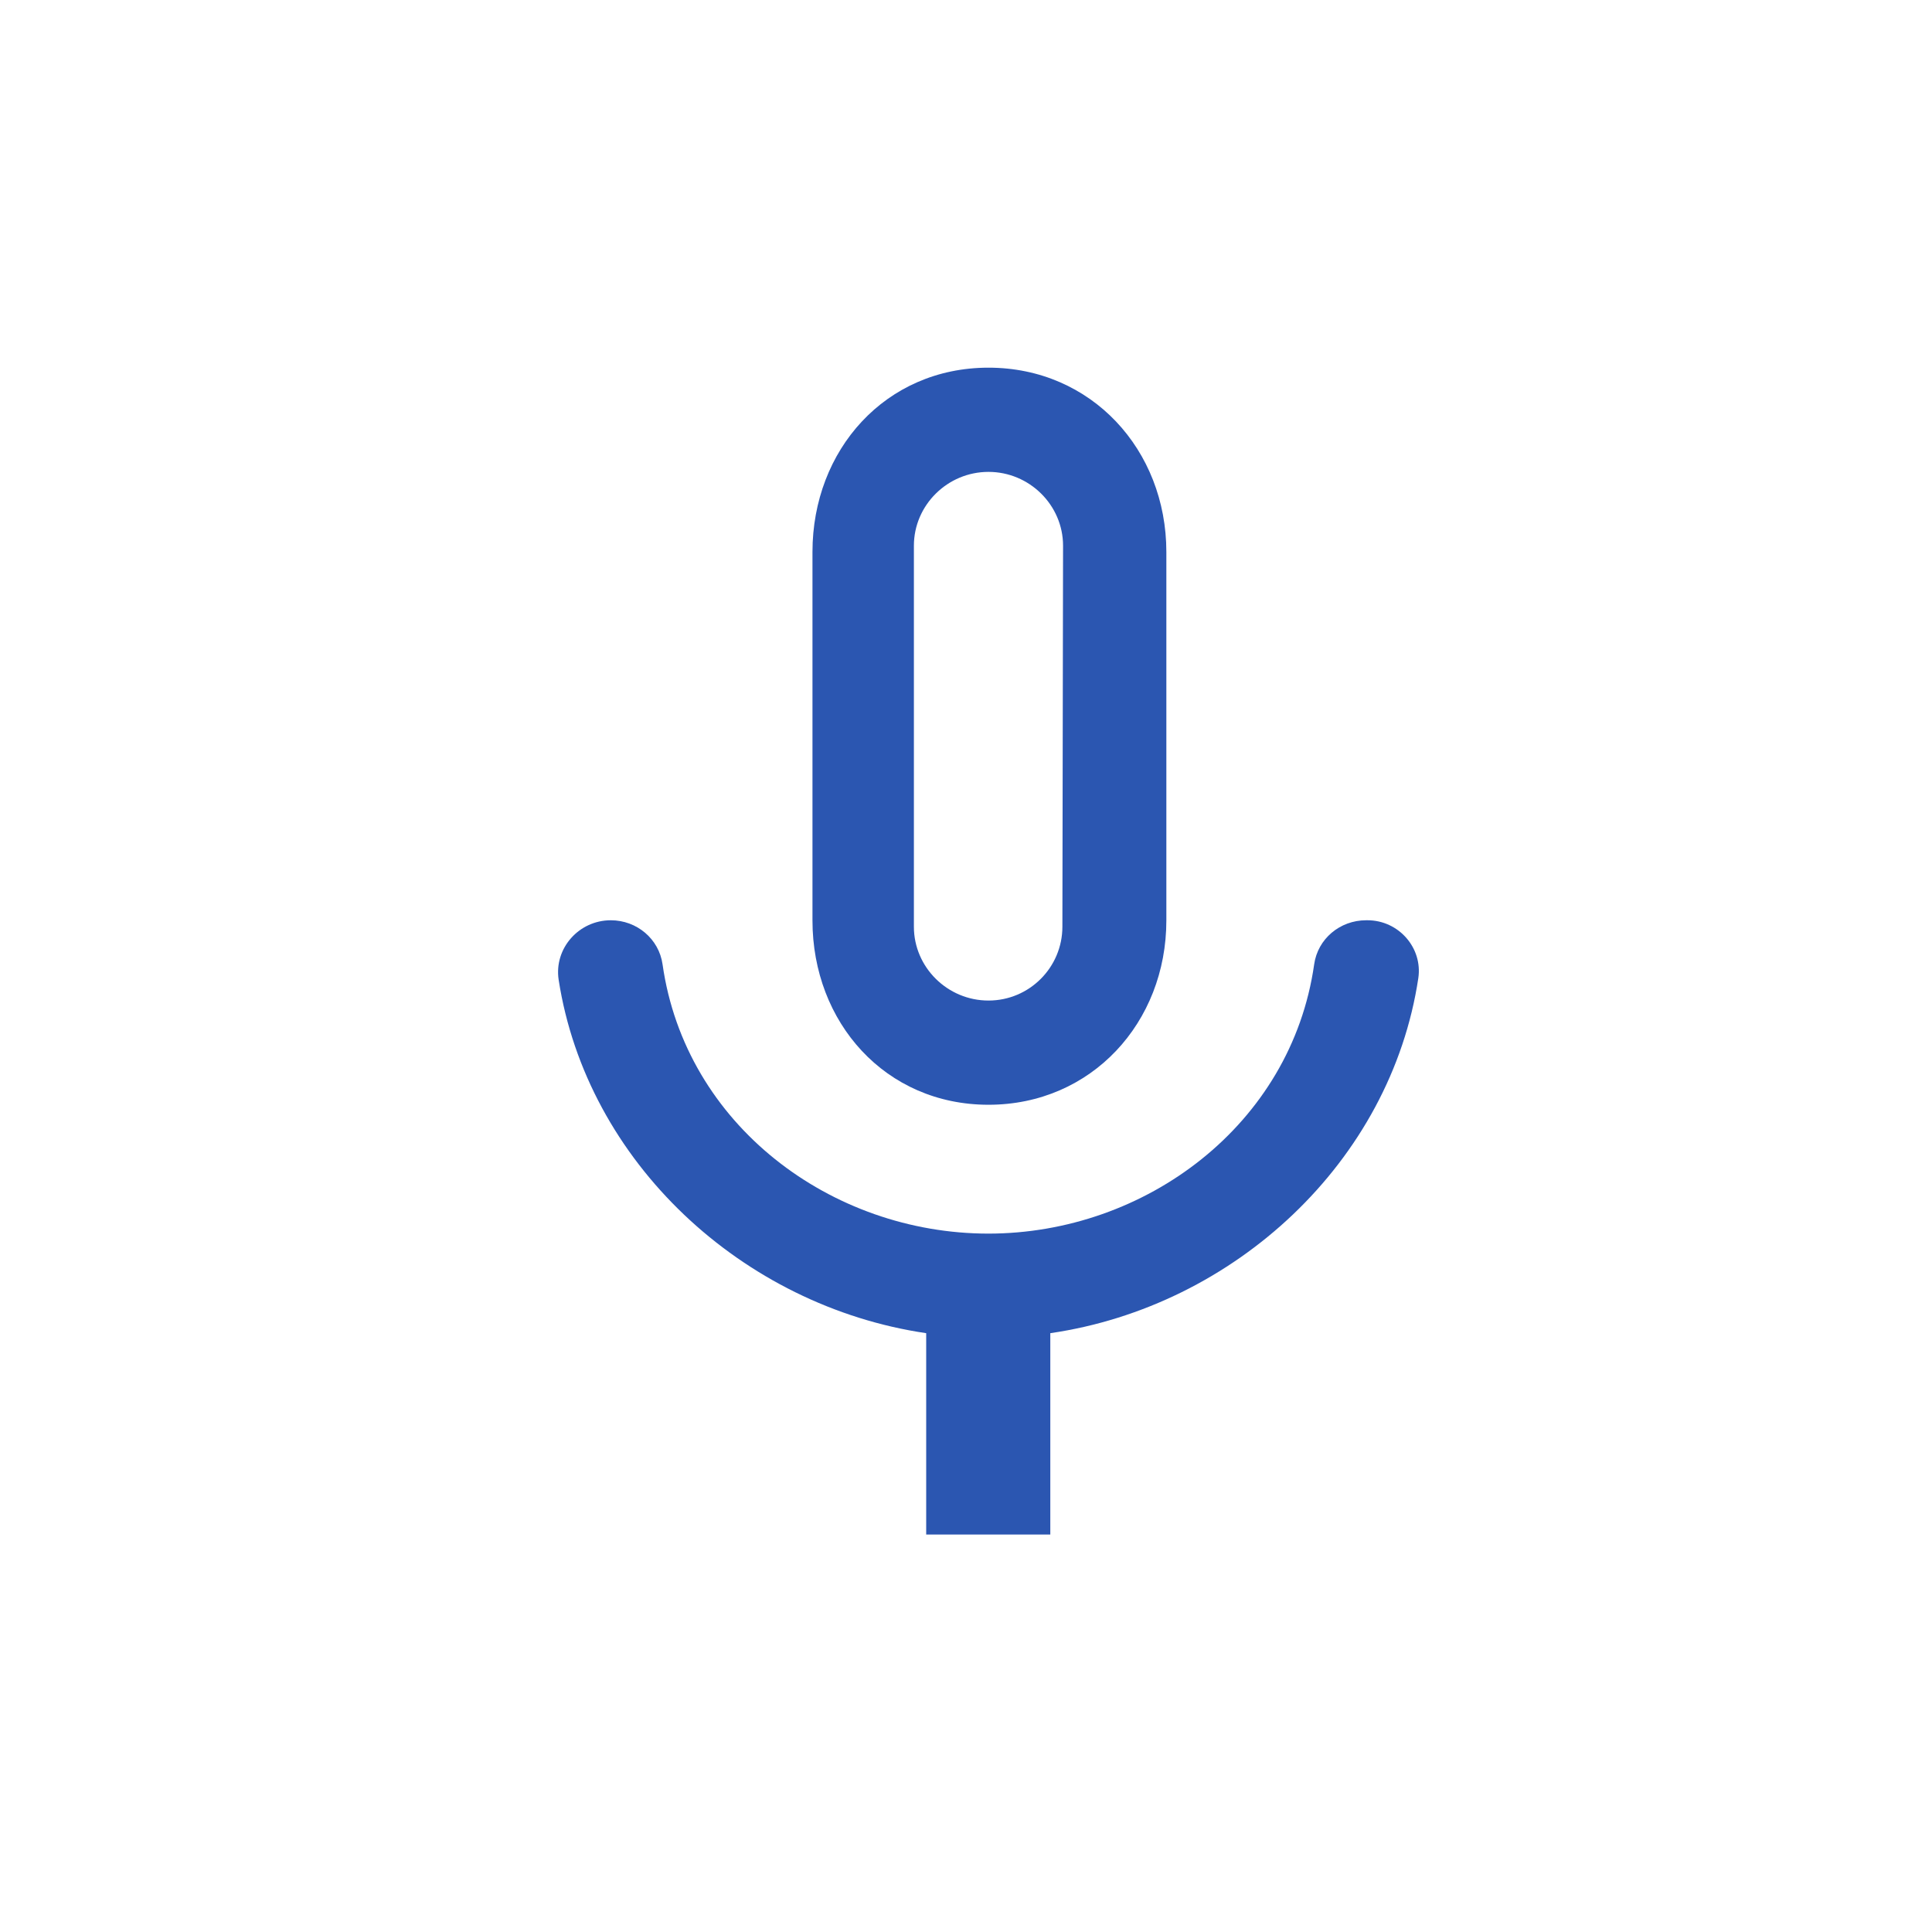 <svg width="101" height="101" viewBox="0 0 101 101" fill="none" xmlns="http://www.w3.org/2000/svg">
<path d="M47.776 28.529C47.776 26.408 49.532 24.669 51.675 24.669C53.818 24.669 55.574 26.408 55.574 28.529L55.539 48.446C55.539 50.567 53.818 52.306 51.675 52.306C49.532 52.306 47.776 50.567 47.776 48.446V28.529ZM51.675 57.754C57.061 57.754 60.974 53.453 60.974 48.121V28.854C60.974 23.521 57.061 19.221 51.675 19.221C46.288 19.221 42.474 23.521 42.474 28.854V48.121C42.474 53.453 46.288 57.754 51.675 57.754Z" fill="#2B56B1"/>
<path d="M51.675 64.49C43.454 64.49 35.831 58.809 34.637 50.416C34.45 49.083 33.29 48.109 31.932 48.109C30.258 48.109 28.958 49.582 29.204 51.216C30.679 60.745 38.806 68.28 48.419 69.695V80.221H54.907V69.695C64.544 68.292 72.705 60.722 74.146 51.135C74.38 49.547 73.115 48.109 71.488 48.109H71.417C70.047 48.109 68.888 49.083 68.701 50.416C67.506 58.798 59.883 64.49 51.663 64.49H51.675Z" fill="#2B56B1"/>
</svg>
